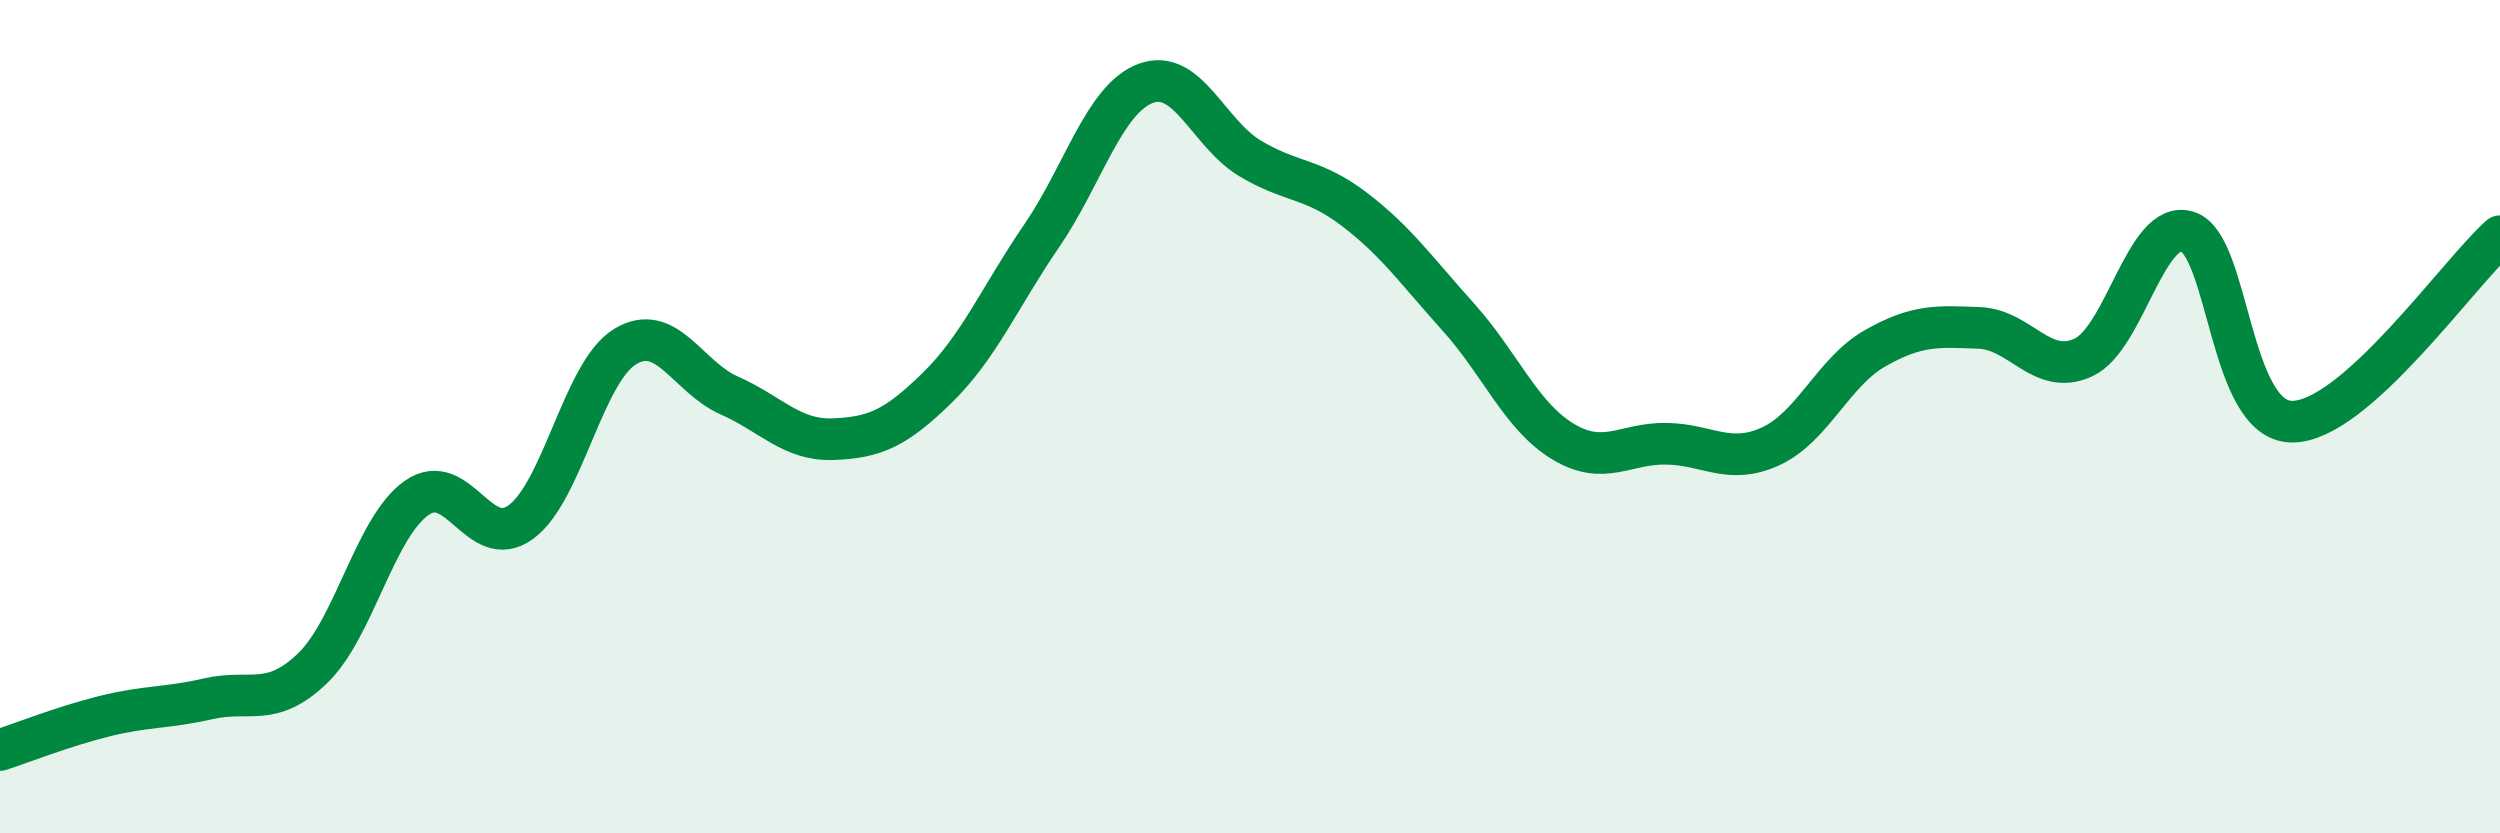 
    <svg width="60" height="20" viewBox="0 0 60 20" xmlns="http://www.w3.org/2000/svg">
      <path
        d="M 0,18 C 0.5,17.84 1.5,17.44 2.5,17.19 C 3.5,16.94 4,17 5,16.77 C 6,16.54 6.5,17 7.5,16.04 C 8.5,15.08 9,12.65 10,11.95 C 11,11.25 11.5,13.26 12.5,12.53 C 13.5,11.8 14,8.93 15,8.32 C 16,7.71 16.5,9.05 17.5,9.49 C 18.5,9.93 19,10.58 20,10.54 C 21,10.5 21.5,10.28 22.5,9.3 C 23.5,8.32 24,7.12 25,5.66 C 26,4.2 26.5,2.37 27.5,2 C 28.5,1.63 29,3.2 30,3.8 C 31,4.4 31.5,4.26 32.5,5.02 C 33.5,5.78 34,6.5 35,7.61 C 36,8.72 36.5,9.98 37.5,10.59 C 38.5,11.2 39,10.63 40,10.65 C 41,10.67 41.5,11.17 42.5,10.71 C 43.5,10.25 44,8.93 45,8.36 C 46,7.79 46.5,7.83 47.5,7.87 C 48.5,7.91 49,9.04 50,8.58 C 51,8.12 51.5,5.25 52.5,5.56 C 53.5,5.87 53.5,10.1 55,10.12 C 56.5,10.14 59,6.56 60,5.67L60 20L0 20Z"
        fill="#008740"
        opacity="0.1"
        stroke-linecap="round"
        stroke-linejoin="round"
      />
      <path
        d="M 0,18 C 0.5,17.84 1.5,17.44 2.5,17.19 C 3.5,16.94 4,17 5,16.77 C 6,16.54 6.5,17 7.5,16.04 C 8.5,15.08 9,12.65 10,11.95 C 11,11.25 11.5,13.26 12.5,12.53 C 13.5,11.8 14,8.93 15,8.32 C 16,7.71 16.5,9.05 17.5,9.49 C 18.5,9.93 19,10.58 20,10.54 C 21,10.5 21.5,10.28 22.5,9.3 C 23.5,8.32 24,7.12 25,5.66 C 26,4.2 26.5,2.37 27.5,2 C 28.5,1.63 29,3.2 30,3.8 C 31,4.4 31.5,4.26 32.5,5.02 C 33.5,5.78 34,6.5 35,7.61 C 36,8.72 36.5,9.98 37.5,10.59 C 38.5,11.2 39,10.63 40,10.65 C 41,10.67 41.5,11.17 42.5,10.71 C 43.5,10.25 44,8.93 45,8.36 C 46,7.79 46.5,7.83 47.5,7.87 C 48.5,7.91 49,9.04 50,8.58 C 51,8.12 51.5,5.25 52.5,5.56 C 53.5,5.87 53.5,10.1 55,10.12 C 56.5,10.14 59,6.56 60,5.67"
        stroke="#008740"
        stroke-width="1"
        fill="none"
        stroke-linecap="round"
        stroke-linejoin="round"
      />
    </svg>
  